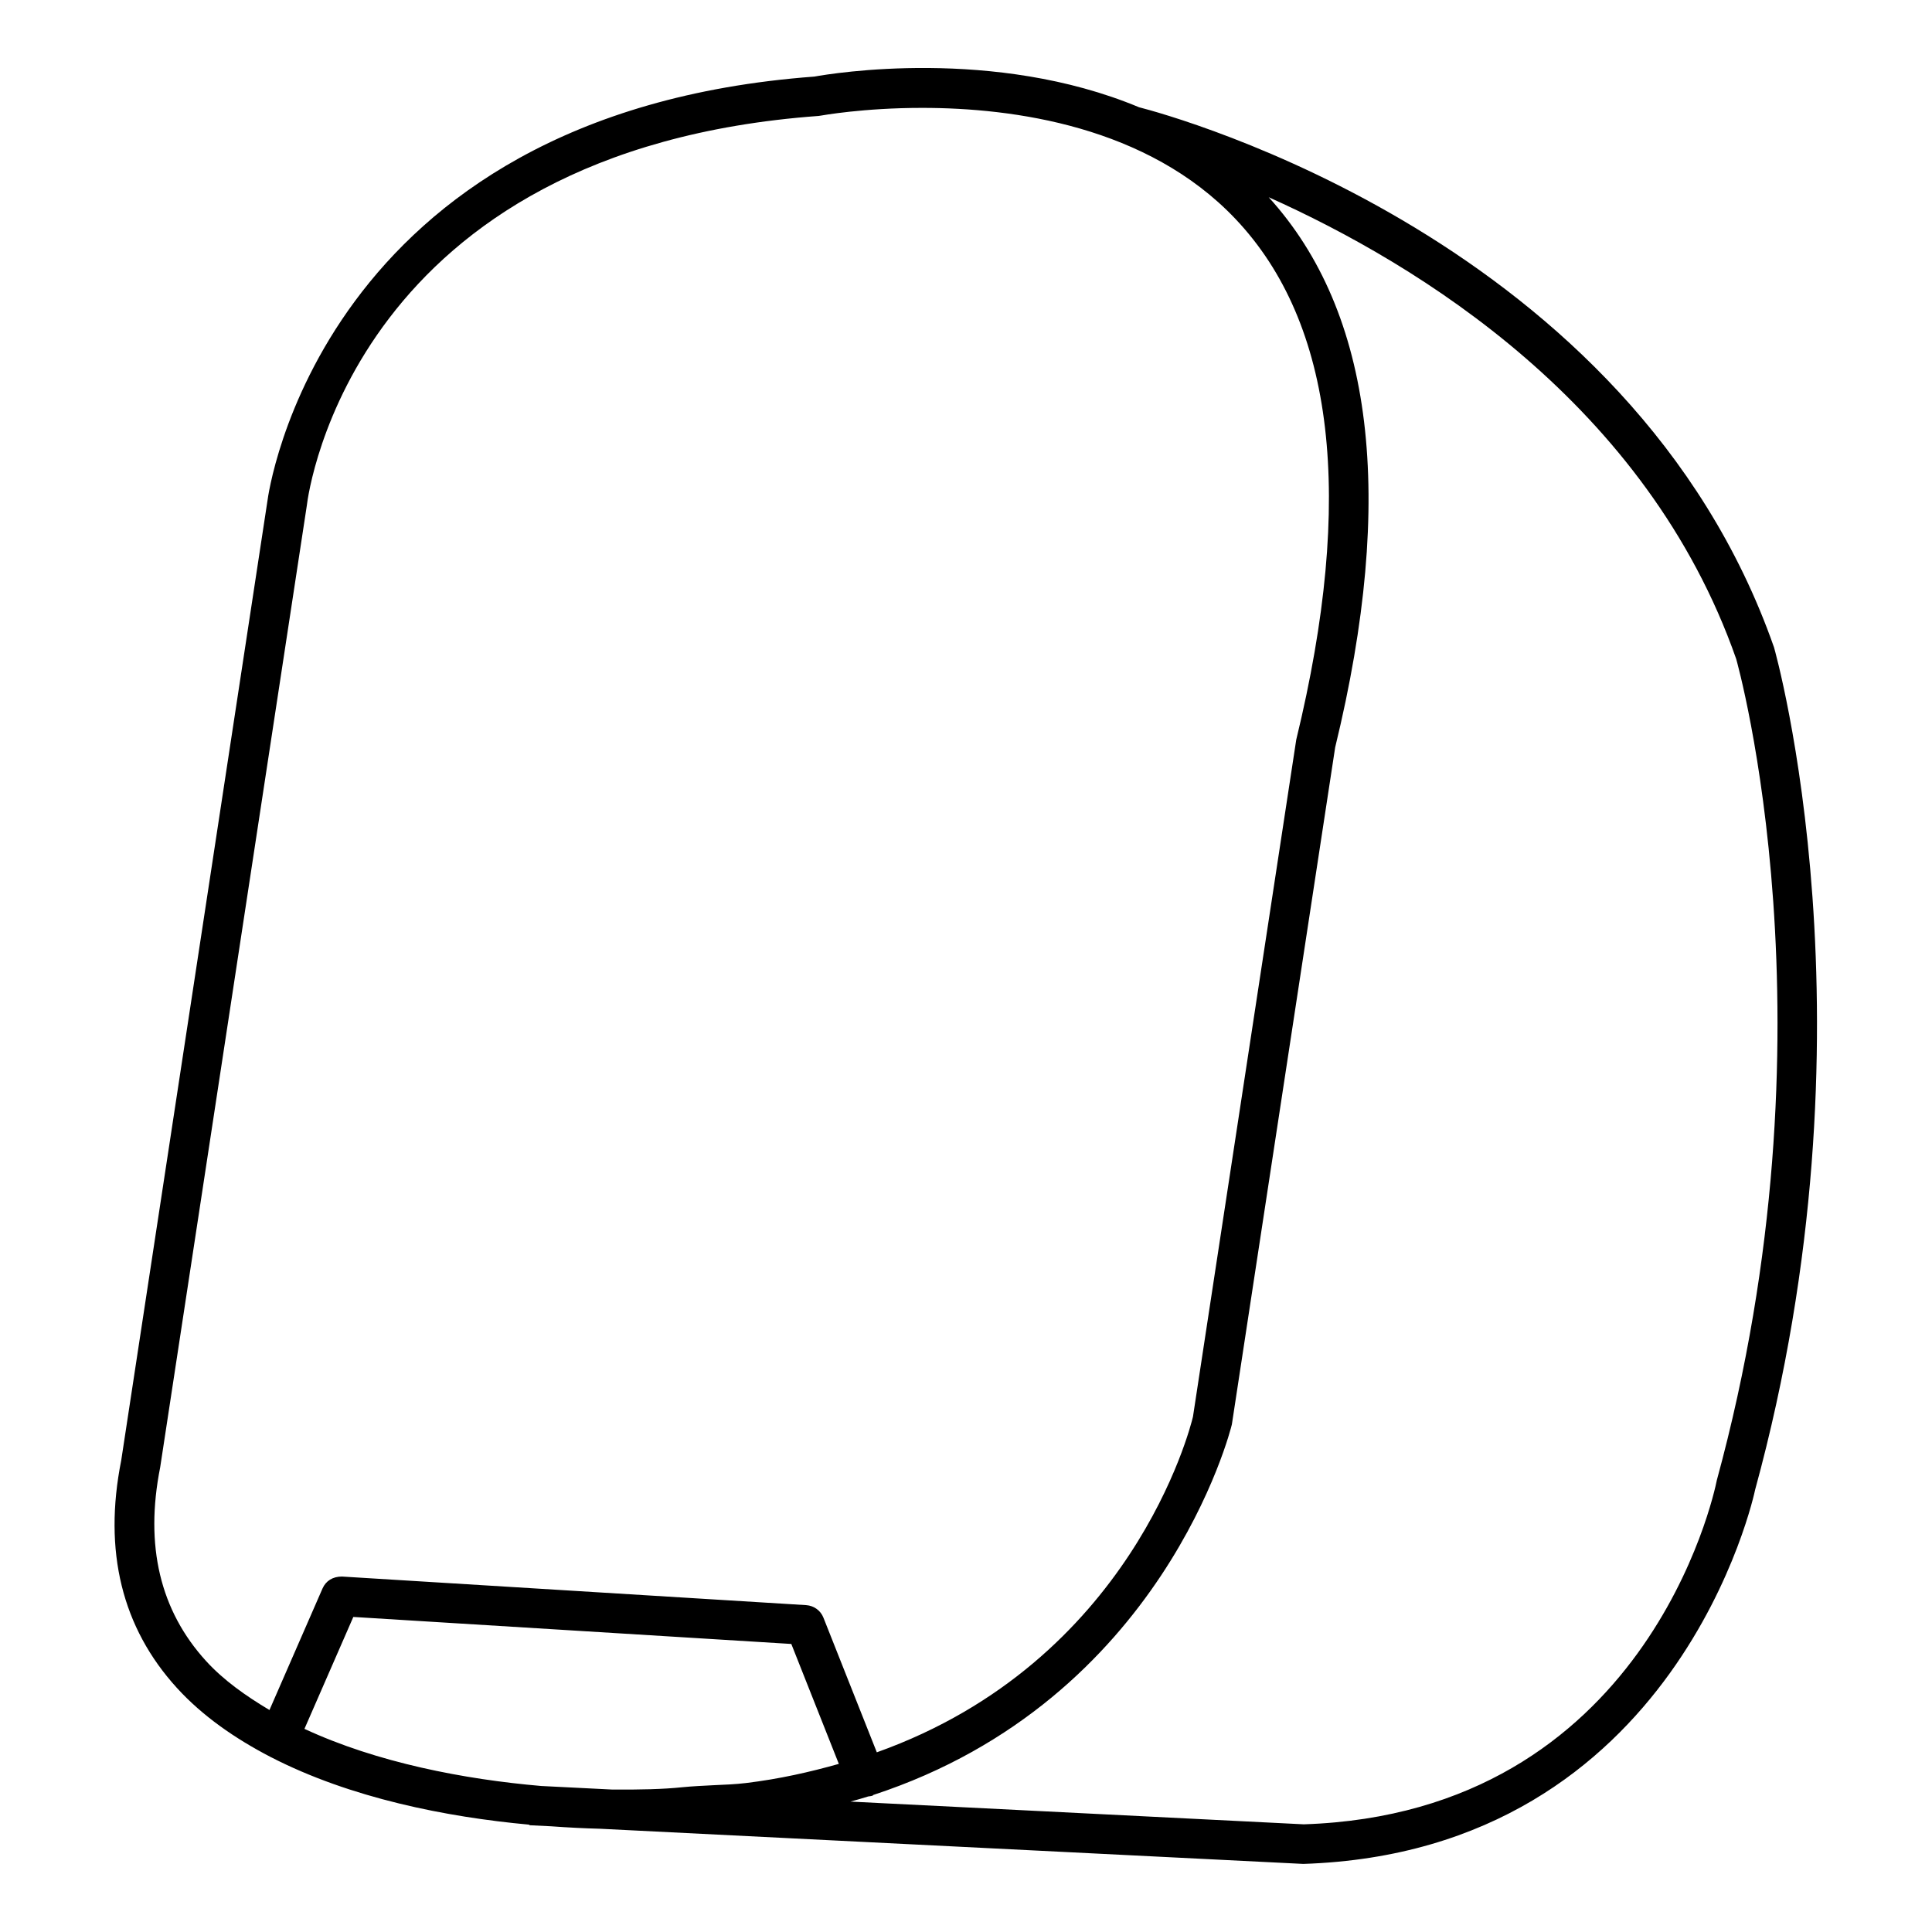 <?xml version="1.0" encoding="UTF-8"?>
<!-- Uploaded to: SVG Repo, www.svgrepo.com, Generator: SVG Repo Mixer Tools -->
<svg fill="#000000" width="800px" height="800px" version="1.1" viewBox="144 144 512 512" xmlns="http://www.w3.org/2000/svg">
 <path d="m614.1 315.46c-37.828-107.75-159.66-140.84-168.25-143.04-38.457-16.059-81.406-8.965-86.027-8.125-131.6 9.781-144.82 111.49-144.93 112.33l-38.773 254.42c-4.785 24.016 0.188 44.293 14.777 60.289 6.801 7.453 15.367 13.371 24.73 18.242 0.043 0.02 0.043 0.062 0.062 0.062h0.062c21.117 10.895 46.645 15.91 68.371 17.906 0.125 0.02 0.211 0.168 0.336 0.168l5.543 0.273c4.617 0.336 8.922 0.547 12.992 0.652l186.39 9.32c99.543-3.254 119.63-98.535 119.74-99.145 33.508-122.45 5.356-222.1 4.981-223.36zm-427.65 217.39 38.855-254.84c0.441-3.863 12.637-94.273 135.57-103.28 0.211-0.02 0.398-0.043 0.586-0.082 0.293-0.043 11.293-2.059 26.91-2.059 24.289 0 59.703 4.848 83.004 29.391 26.262 27.668 31.719 73.953 16.145 138.04l-27.375 179.44c-0.715 3.023-16.332 64.844-83.781 88.922l-14.148-35.688c-0.754-1.91-2.519-3.168-4.555-3.316l-123.04-7.578c-2.457 0-4.262 1.156-5.144 3.148l-14.066 32.223c-6.297-3.758-12.156-7.894-16.773-12.953-12.207-13.371-16.32-30.582-12.188-51.367zm155.2 83.676c-2.769 0.336-5.625 0.441-8.438 0.566-2.832 0.148-5.668 0.273-8.438 0.547-4.891 0.523-11.441 0.672-18.559 0.609l-18.809-0.945c-20.383-1.762-43.473-6.191-62.723-15.137l12.953-29.66 116.07 7.16 12.594 31.781c-7.664 2.16-15.746 4.008-24.648 5.078zm257.3-80.125c-0.715 3.59-18.766 88.082-109.43 91.062l-120.14-6.023c1.574-0.441 3.168-0.859 4.703-1.363 0.398-0.062 0.82-0.082 1.195-0.23 0.082-0.043 0.105-0.125 0.168-0.168 76.809-25.191 94.758-97.004 95.012-98.199l27.375-179.42c16.145-66.293 10.141-115.27-17.613-145.79 39.82 17.844 100.24 54.895 123.89 122.36 0.27 0.98 27.621 97.793-5.168 217.77z"/>
</svg>